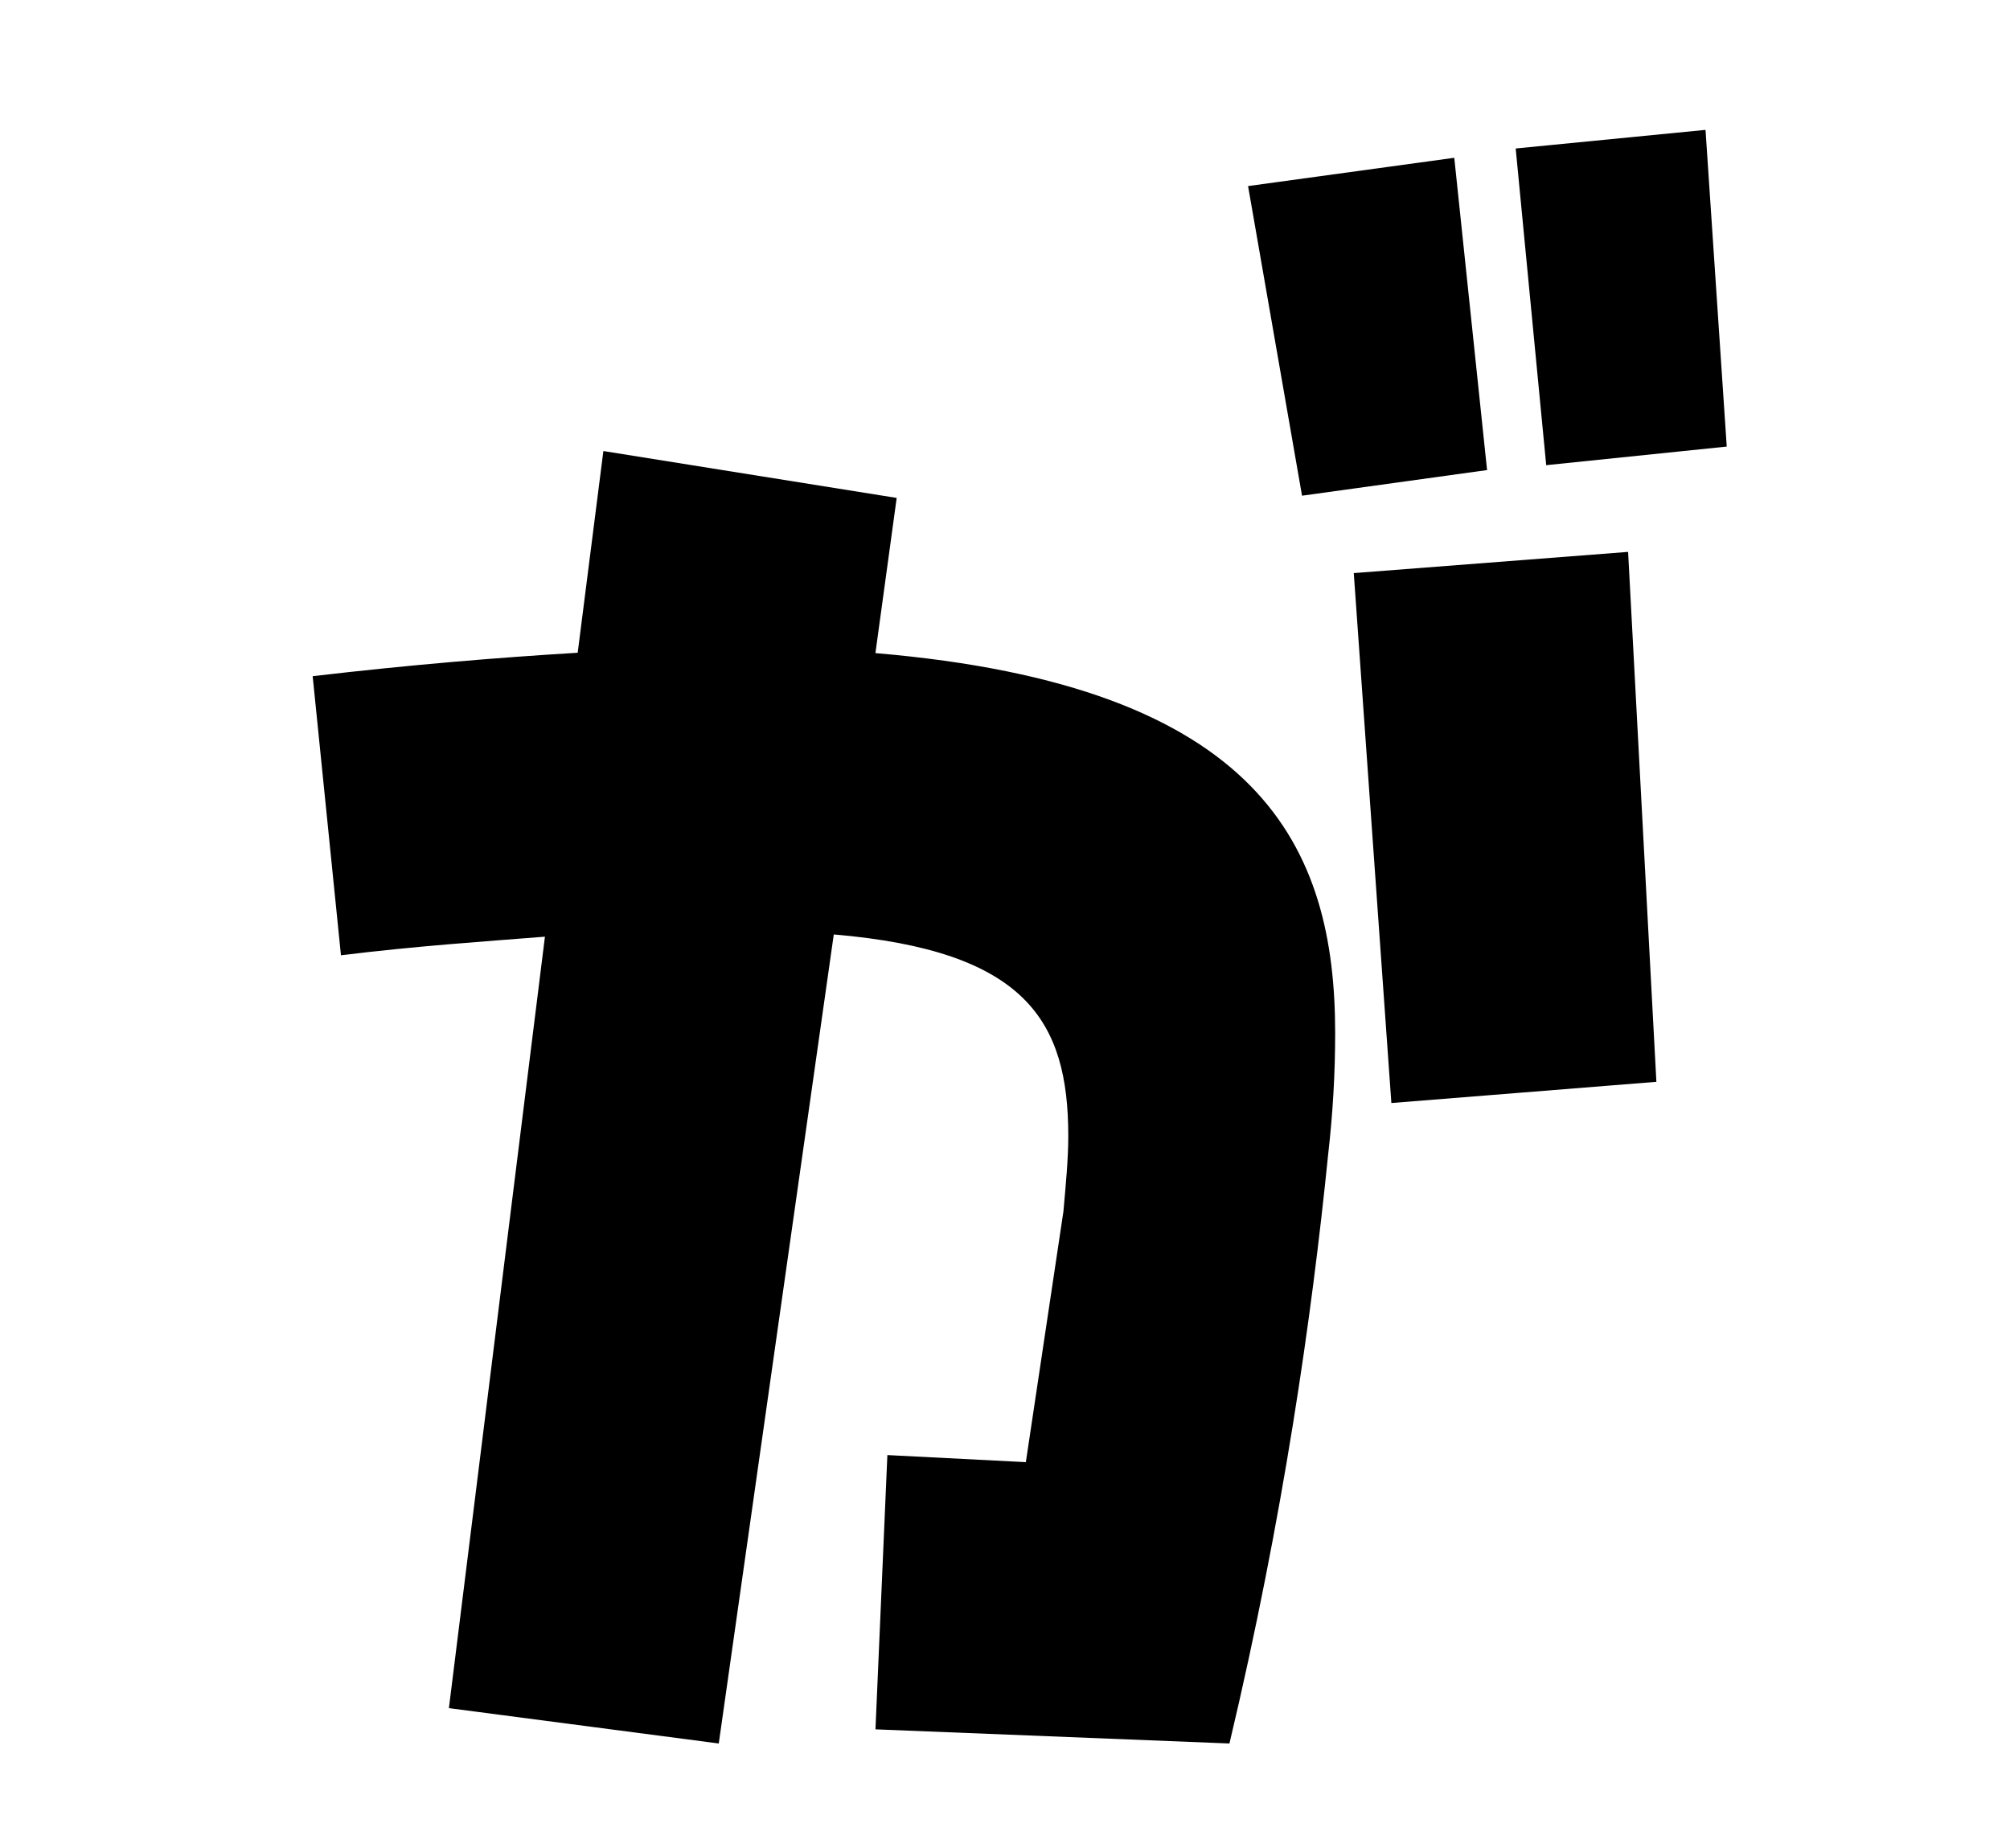 <?xml version="1.0" encoding="UTF-8"?>
<svg id="_が" data-name="が" xmlns="http://www.w3.org/2000/svg" version="1.1" viewBox="0 0 54 49.65">
  <!-- Generator: Adobe Illustrator 29.3.1, SVG Export Plug-In . SVG Version: 2.1.0 Build 151)  -->
  <path d="M23.52,17.55c10.4.88,12.35,5.23,12.35,10.21,0,1.07-.06,2.14-.19,3.28-.44,4.35-1.2,9.7-2.65,15.81l-9.51-.38.32-7.37,3.72.19,1.01-6.74c.06-.69.13-1.39.13-2.02,0-3.09-1.13-4.98-6.3-5.42l-3.09,21.74-7.25-.95,2.58-20.73c-1.64.13-3.46.25-5.48.5l-.76-7.5c2.65-.31,4.98-.5,7.12-.63l.69-5.42,7.88,1.26-.57,4.16ZM39.96,12.63l-4.98.69-1.45-8.32,5.54-.76.88,8.38ZM36.37,15.4l7.37-.57.76,14.24-7.12.57-1.01-14.24ZM46.39,12l-4.85.5-.82-8.51,5.1-.5.57,8.51Z"/>
</svg>